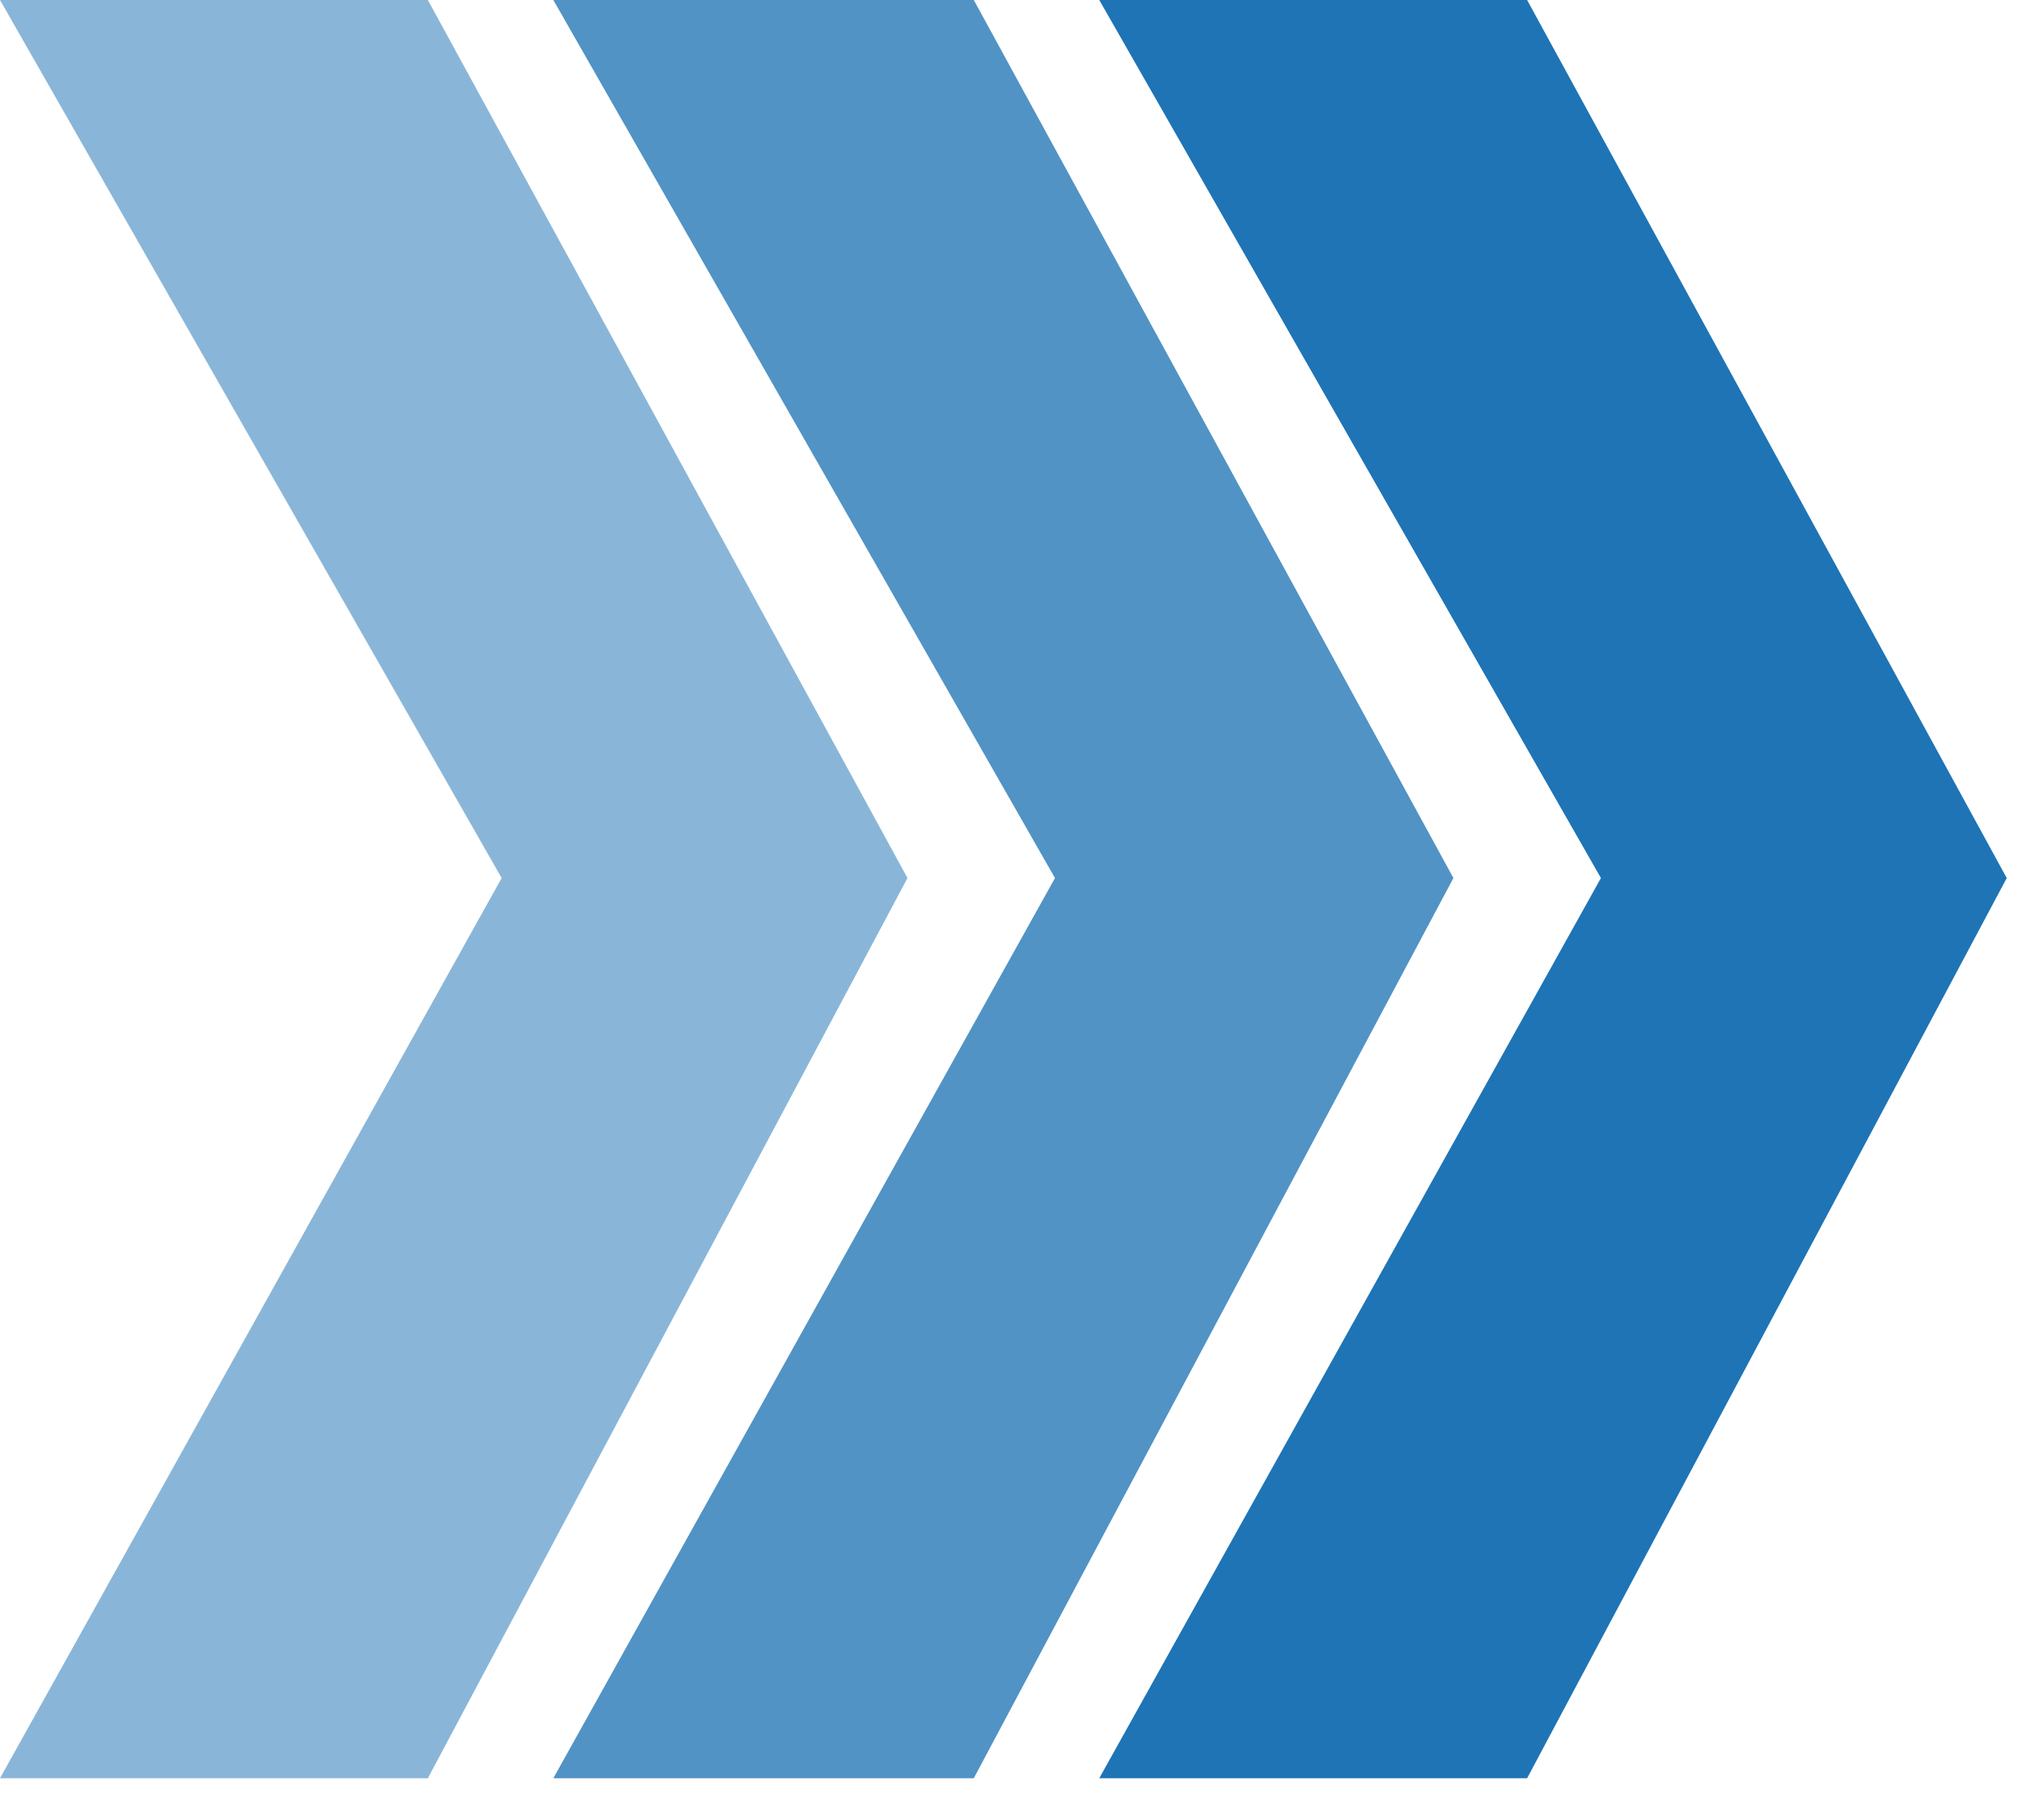 <svg width="20" height="18" viewBox="0 0 20 18" fill="none" xmlns="http://www.w3.org/2000/svg">
<path opacity="0.52" d="M0 0H4.232L8.976 8.684L4.232 17.587H0L4.962 8.684L0 0Z" fill="#1E74B5"/>
<path opacity="0.77" d="M5.473 -3.05176e-05H9.632L14.376 8.684L9.632 17.587H5.473L10.435 8.684L5.473 -3.05176e-05Z" fill="#1E74B5"/>
<path d="M10.873 -3.05176e-05H15.105L19.849 8.684L15.105 17.587H10.873L15.835 8.684L10.873 -3.05176e-05Z" fill="#1E74B5"/>
</svg>
